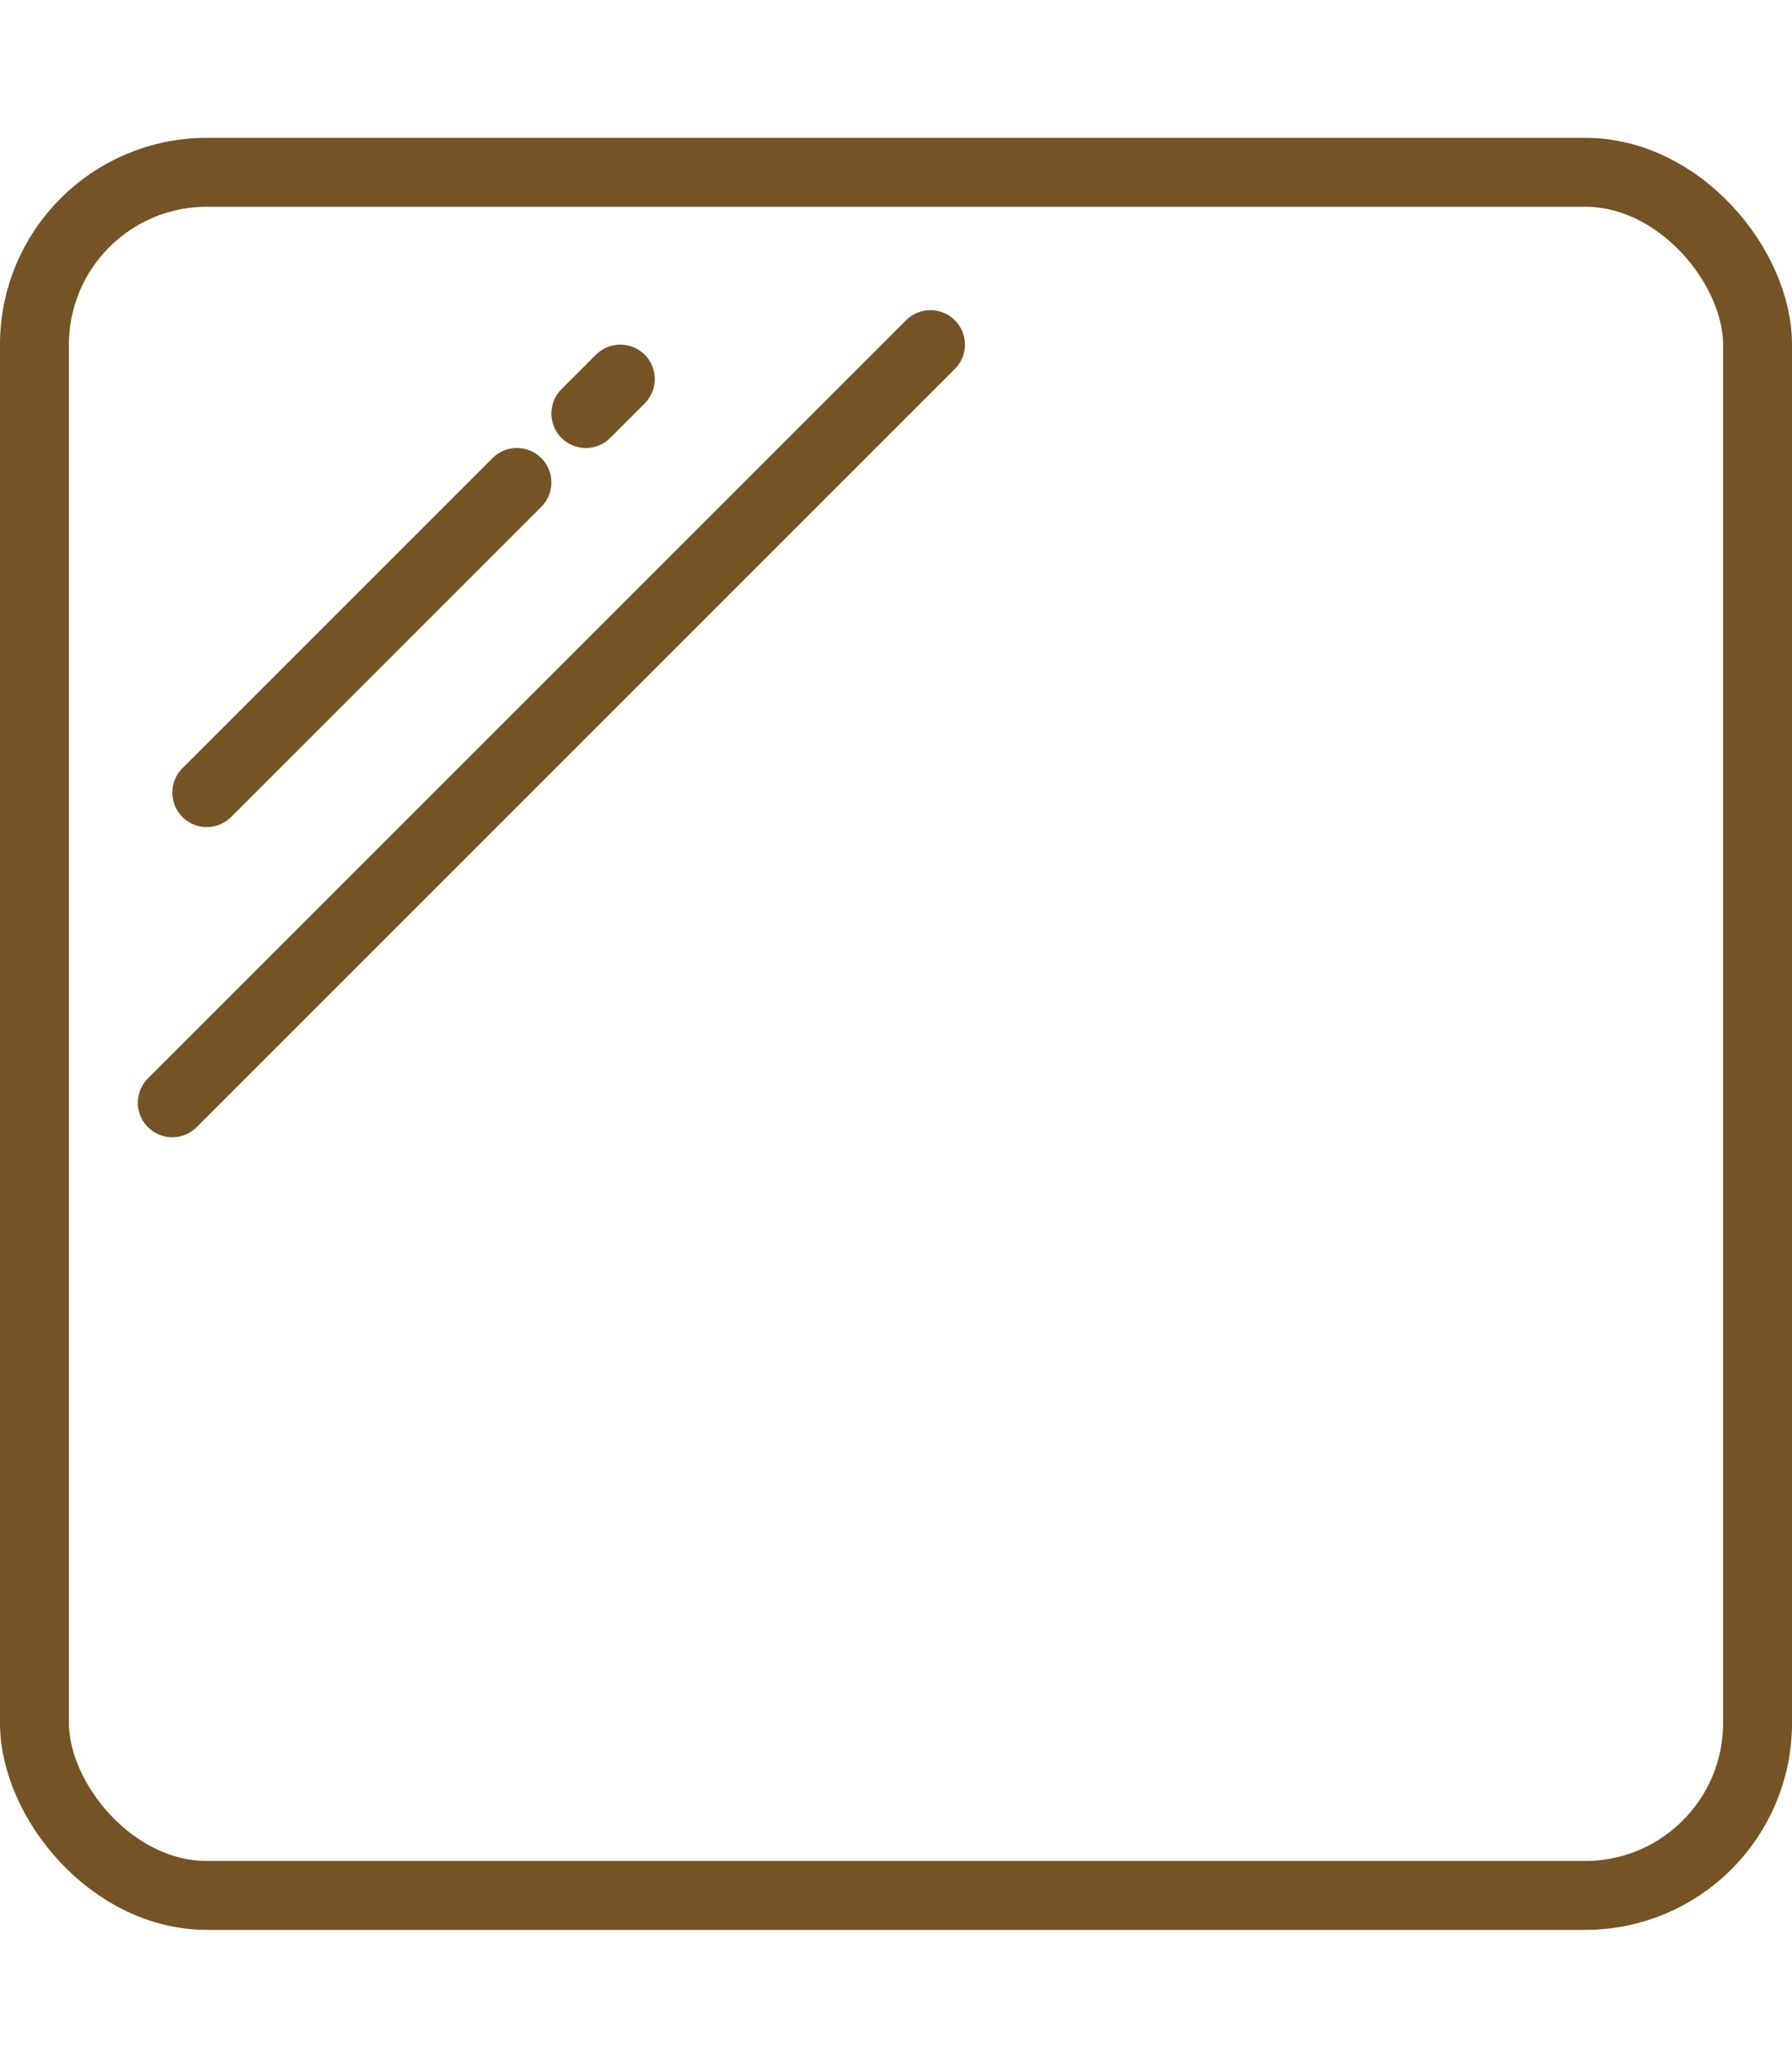 <svg width="52" height="60" viewBox="0 0 52 60" fill="none" xmlns="http://www.w3.org/2000/svg">
<rect x="1" y="5" width="50" height="50" rx="5" stroke="#755325" stroke-width="2"/>
<path d="M5 32L27 10" stroke="#755325" stroke-width="2" stroke-linecap="round"/>
<path d="M6 23L15 14" stroke="#755325" stroke-width="2" stroke-linecap="round"/>
<path d="M17 12L18 11" stroke="#755325" stroke-width="2" stroke-linecap="round"/>
</svg>
